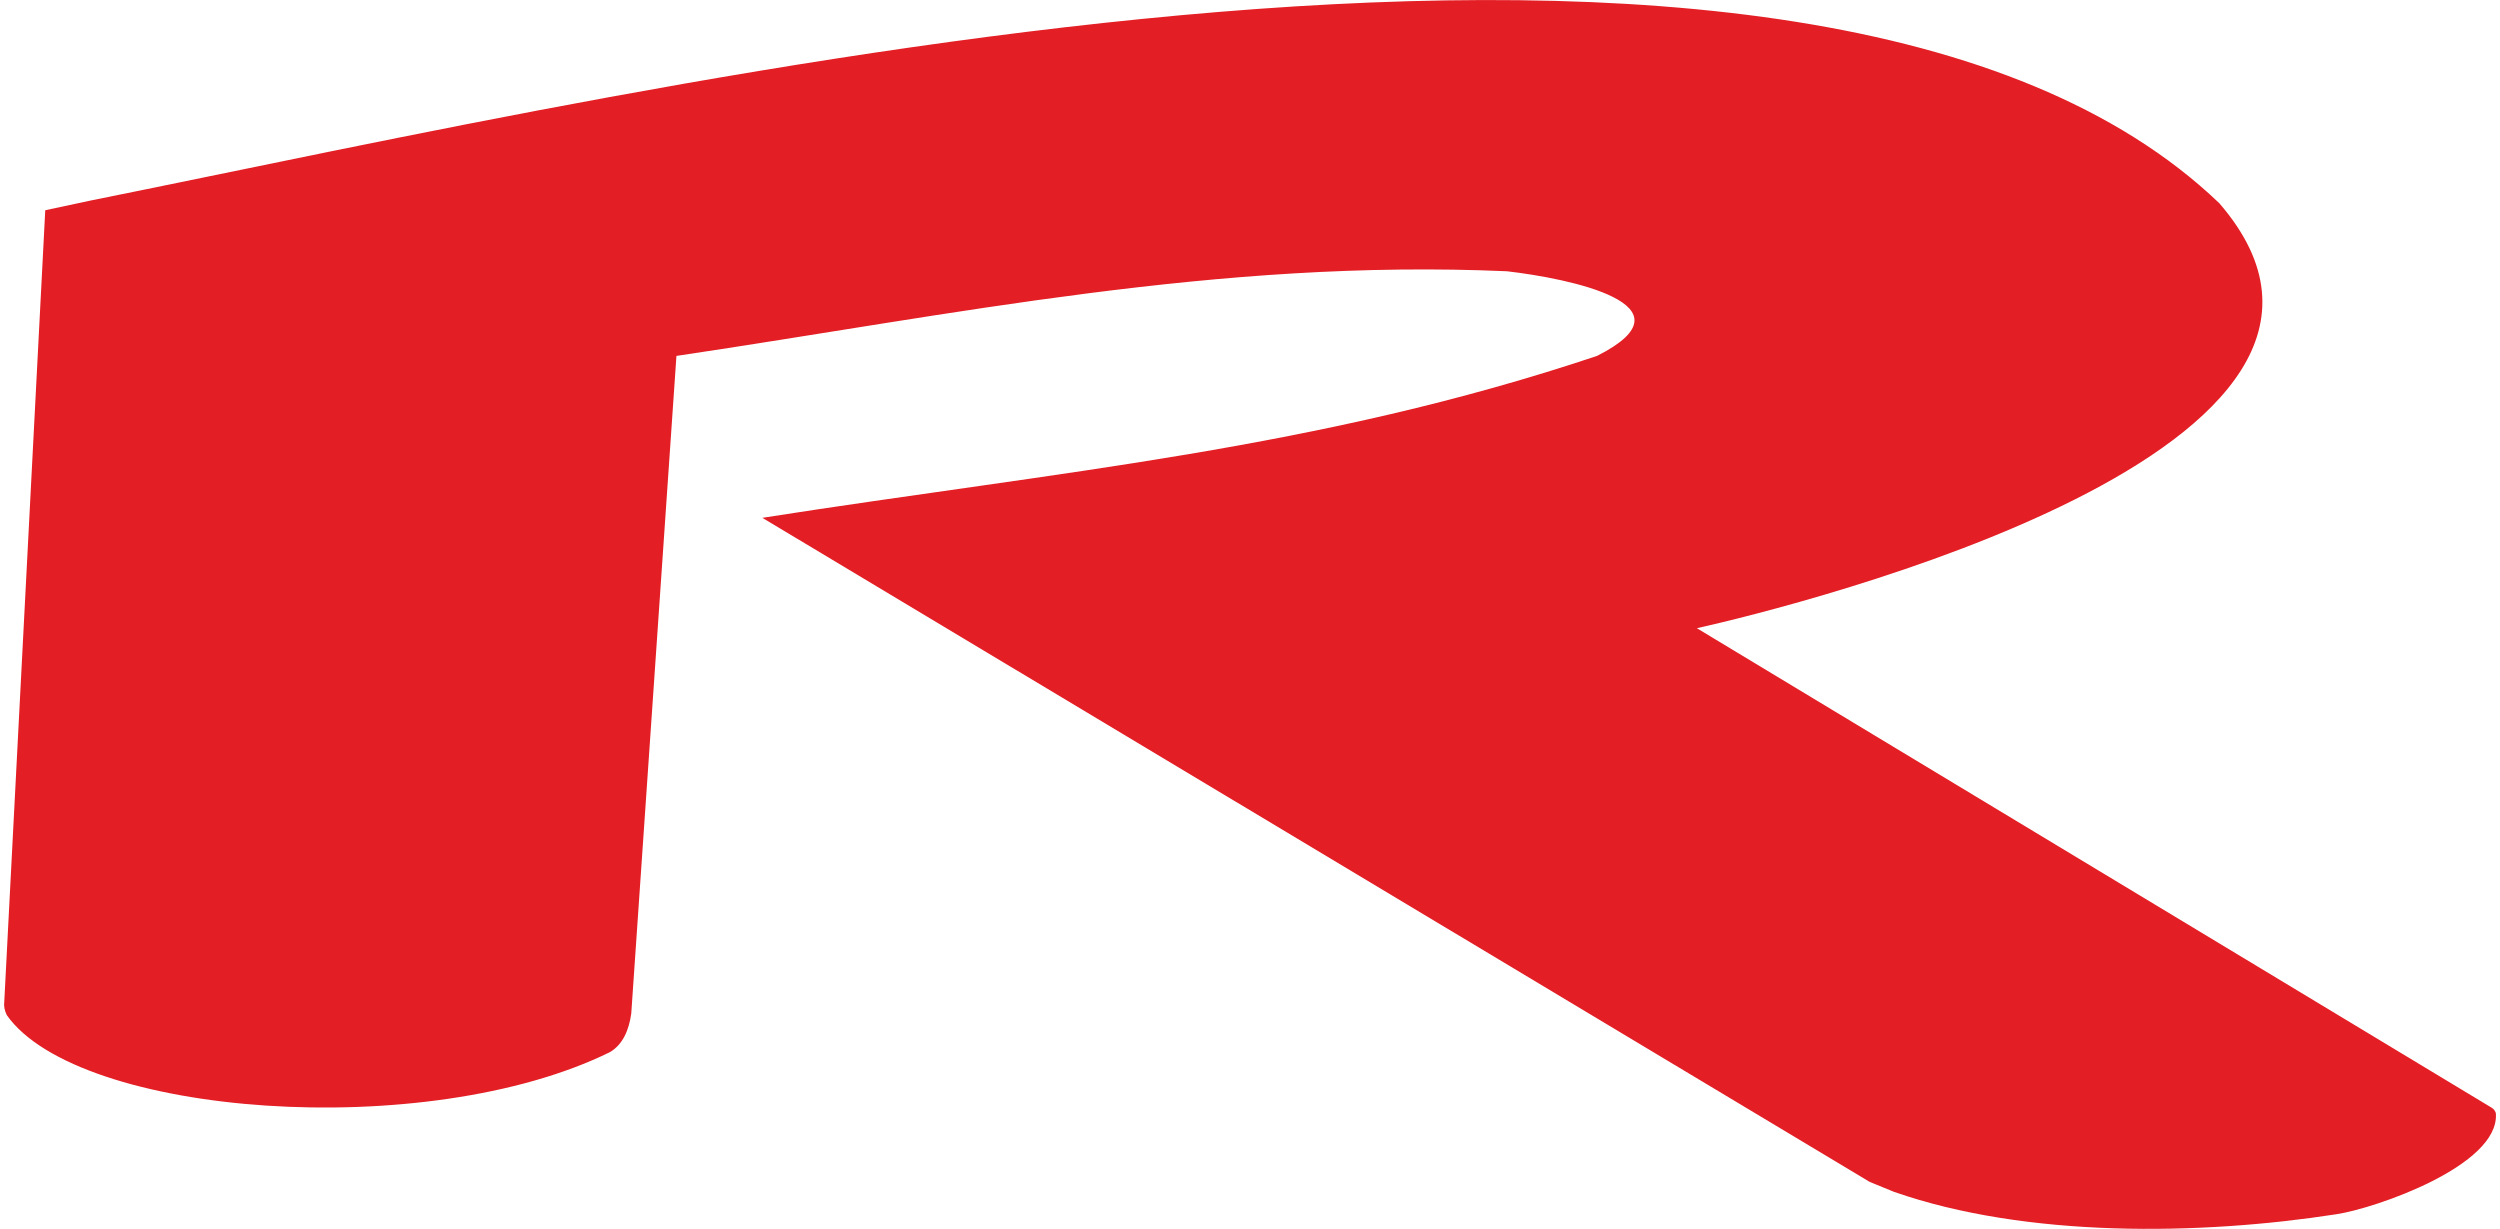 <?xml version="1.0" encoding="UTF-8"?>
<!DOCTYPE svg PUBLIC "-//W3C//DTD SVG 1.1//EN" "http://www.w3.org/Graphics/SVG/1.1/DTD/svg11.dtd">
<svg xmlns="http://www.w3.org/2000/svg" xml:space="preserve" width="118px" height="58px" version="1.1" style="shape-rendering:geometricPrecision; text-rendering:geometricPrecision; image-rendering:optimizeQuality; fill-rule:evenodd; clip-rule:evenodd"
viewBox="0 0 118.04 58.21"
 xmlns:xlink="http://www.w3.org/1999/xlink">
 <defs>
  <style type="text/css">
   <![CDATA[
    .fil0 {fill:#E31E24}
   ]]>
  </style>
 </defs>
 <g id="Vrstva_x0020_1">
  <path class="fil0" d="M1.95 9.96c-0.65,12.49 -1.29,24.98 -1.94,37.47 -0.03,0.24 0.01,0.43 0.12,0.66 3.39,4.8 19.85,6.04 28.57,1.75 0.61,-0.36 0.9,-1.04 1.01,-1.83l2.14 -31.15c13.11,-1.95 25.7,-4.61 39.34,-4.01 2.95,0.34 9.06,1.59 4.27,4.01 -13.27,4.44 -25.3,5.44 -39.54,7.67l52.46 31.46 1.15 0.47c6.27,2.19 14.51,2.06 20.95,1.06 1.86,-0.28 7.7,-2.3 7.56,-4.75 0,-0.1 -0.1,-0.24 -0.19,-0.29l-37.66 -22.72c4.71,-1.06 34.79,-8.5 24.75,-20.13 -19.32,-18.49 -73.44,-5.64 -100.84,-0.13l-2.15 0.46z"/>
 </g>
</svg>